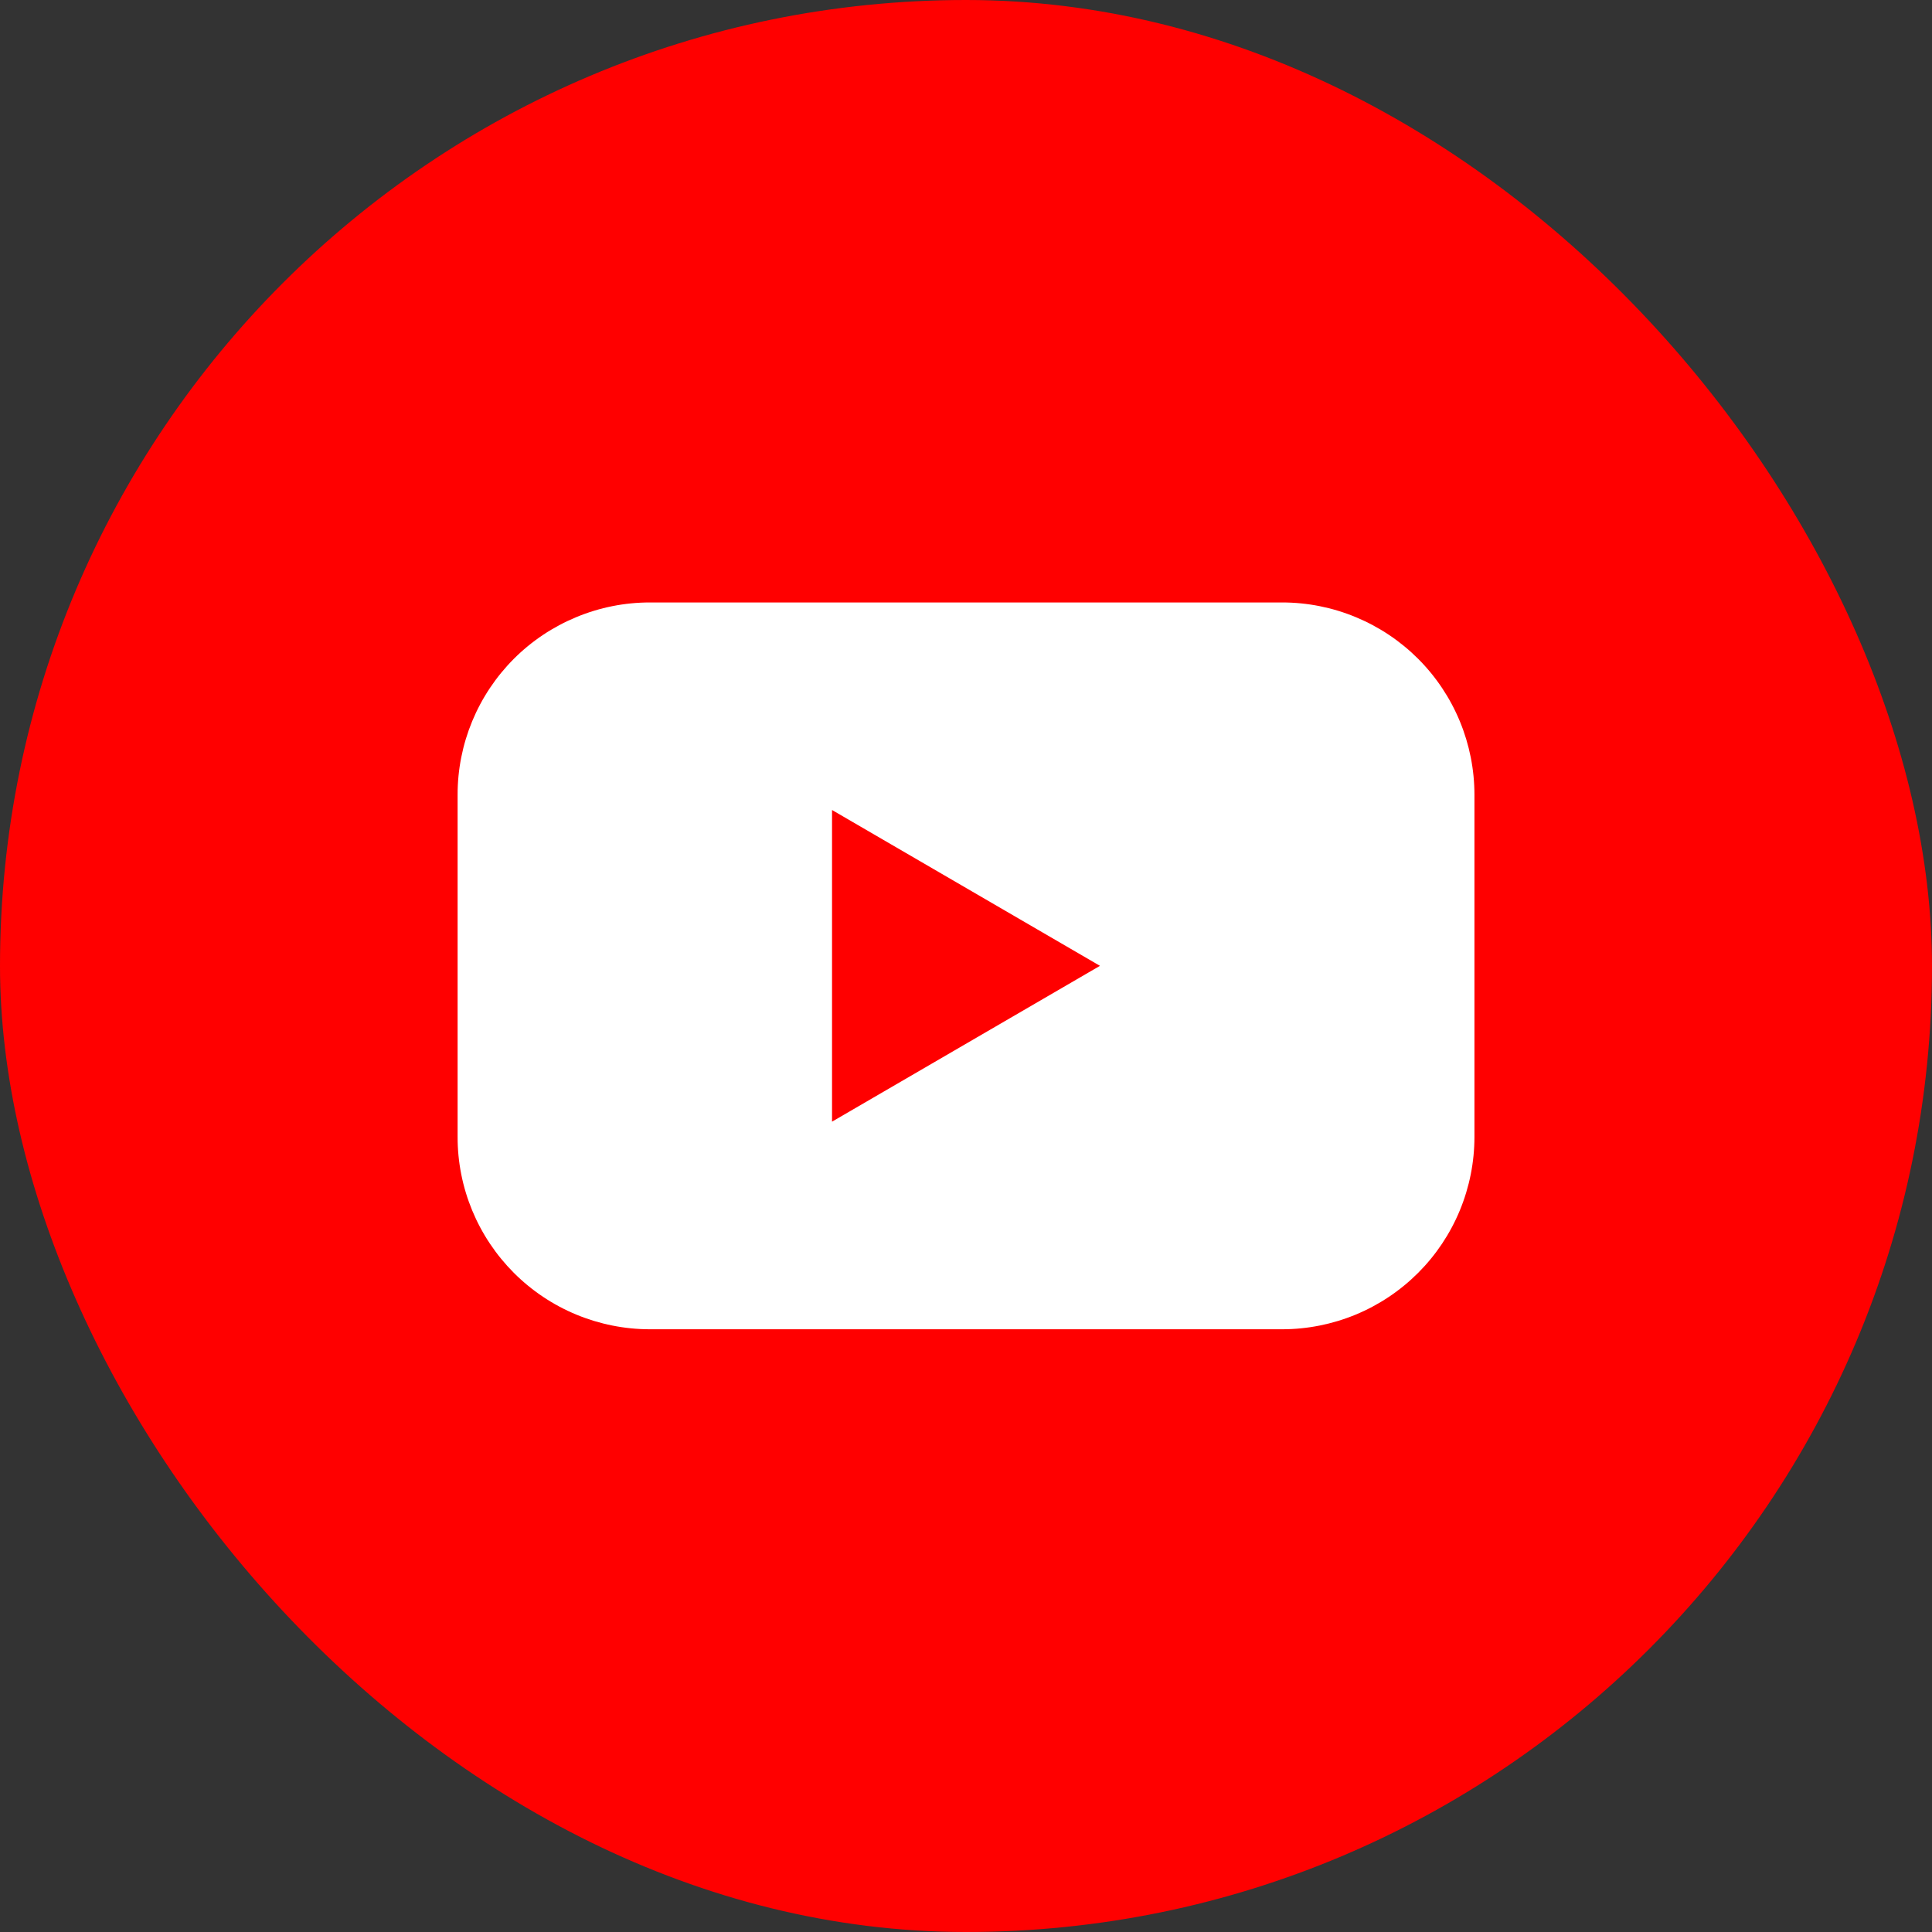<?xml version="1.0" encoding="UTF-8"?> <svg xmlns="http://www.w3.org/2000/svg" width="35" height="35" viewBox="0 0 35 35" fill="none"><rect x="0" y="0" width="35" height="35" fill="#333333" stroke="none"/><rect width="35" height="35" rx="17.5" fill="#FF0000"></rect><path d="M23.227 10.914H11.773C11.316 10.914 10.863 11.004 10.44 11.18C10.017 11.355 9.633 11.611 9.309 11.935C8.986 12.259 8.729 12.643 8.554 13.066C8.379 13.489 8.289 13.943 8.29 14.4V20.594C8.289 21.052 8.379 21.505 8.554 21.928C8.729 22.351 8.986 22.735 9.309 23.059C9.633 23.383 10.017 23.64 10.44 23.815C10.863 23.99 11.316 24.081 11.773 24.081H23.227C23.684 24.081 24.138 23.99 24.561 23.815C24.983 23.64 25.367 23.383 25.691 23.059C26.015 22.735 26.271 22.351 26.446 21.928C26.621 21.505 26.711 21.052 26.711 20.594V14.4C26.711 13.943 26.621 13.489 26.446 13.066C26.271 12.643 26.015 12.259 25.691 11.935C25.367 11.611 24.983 11.355 24.561 11.18C24.138 11.004 23.684 10.914 23.227 10.914ZM15.073 20.32V14.674L19.927 17.497L15.073 20.32Z" fill="white"></path></svg> 